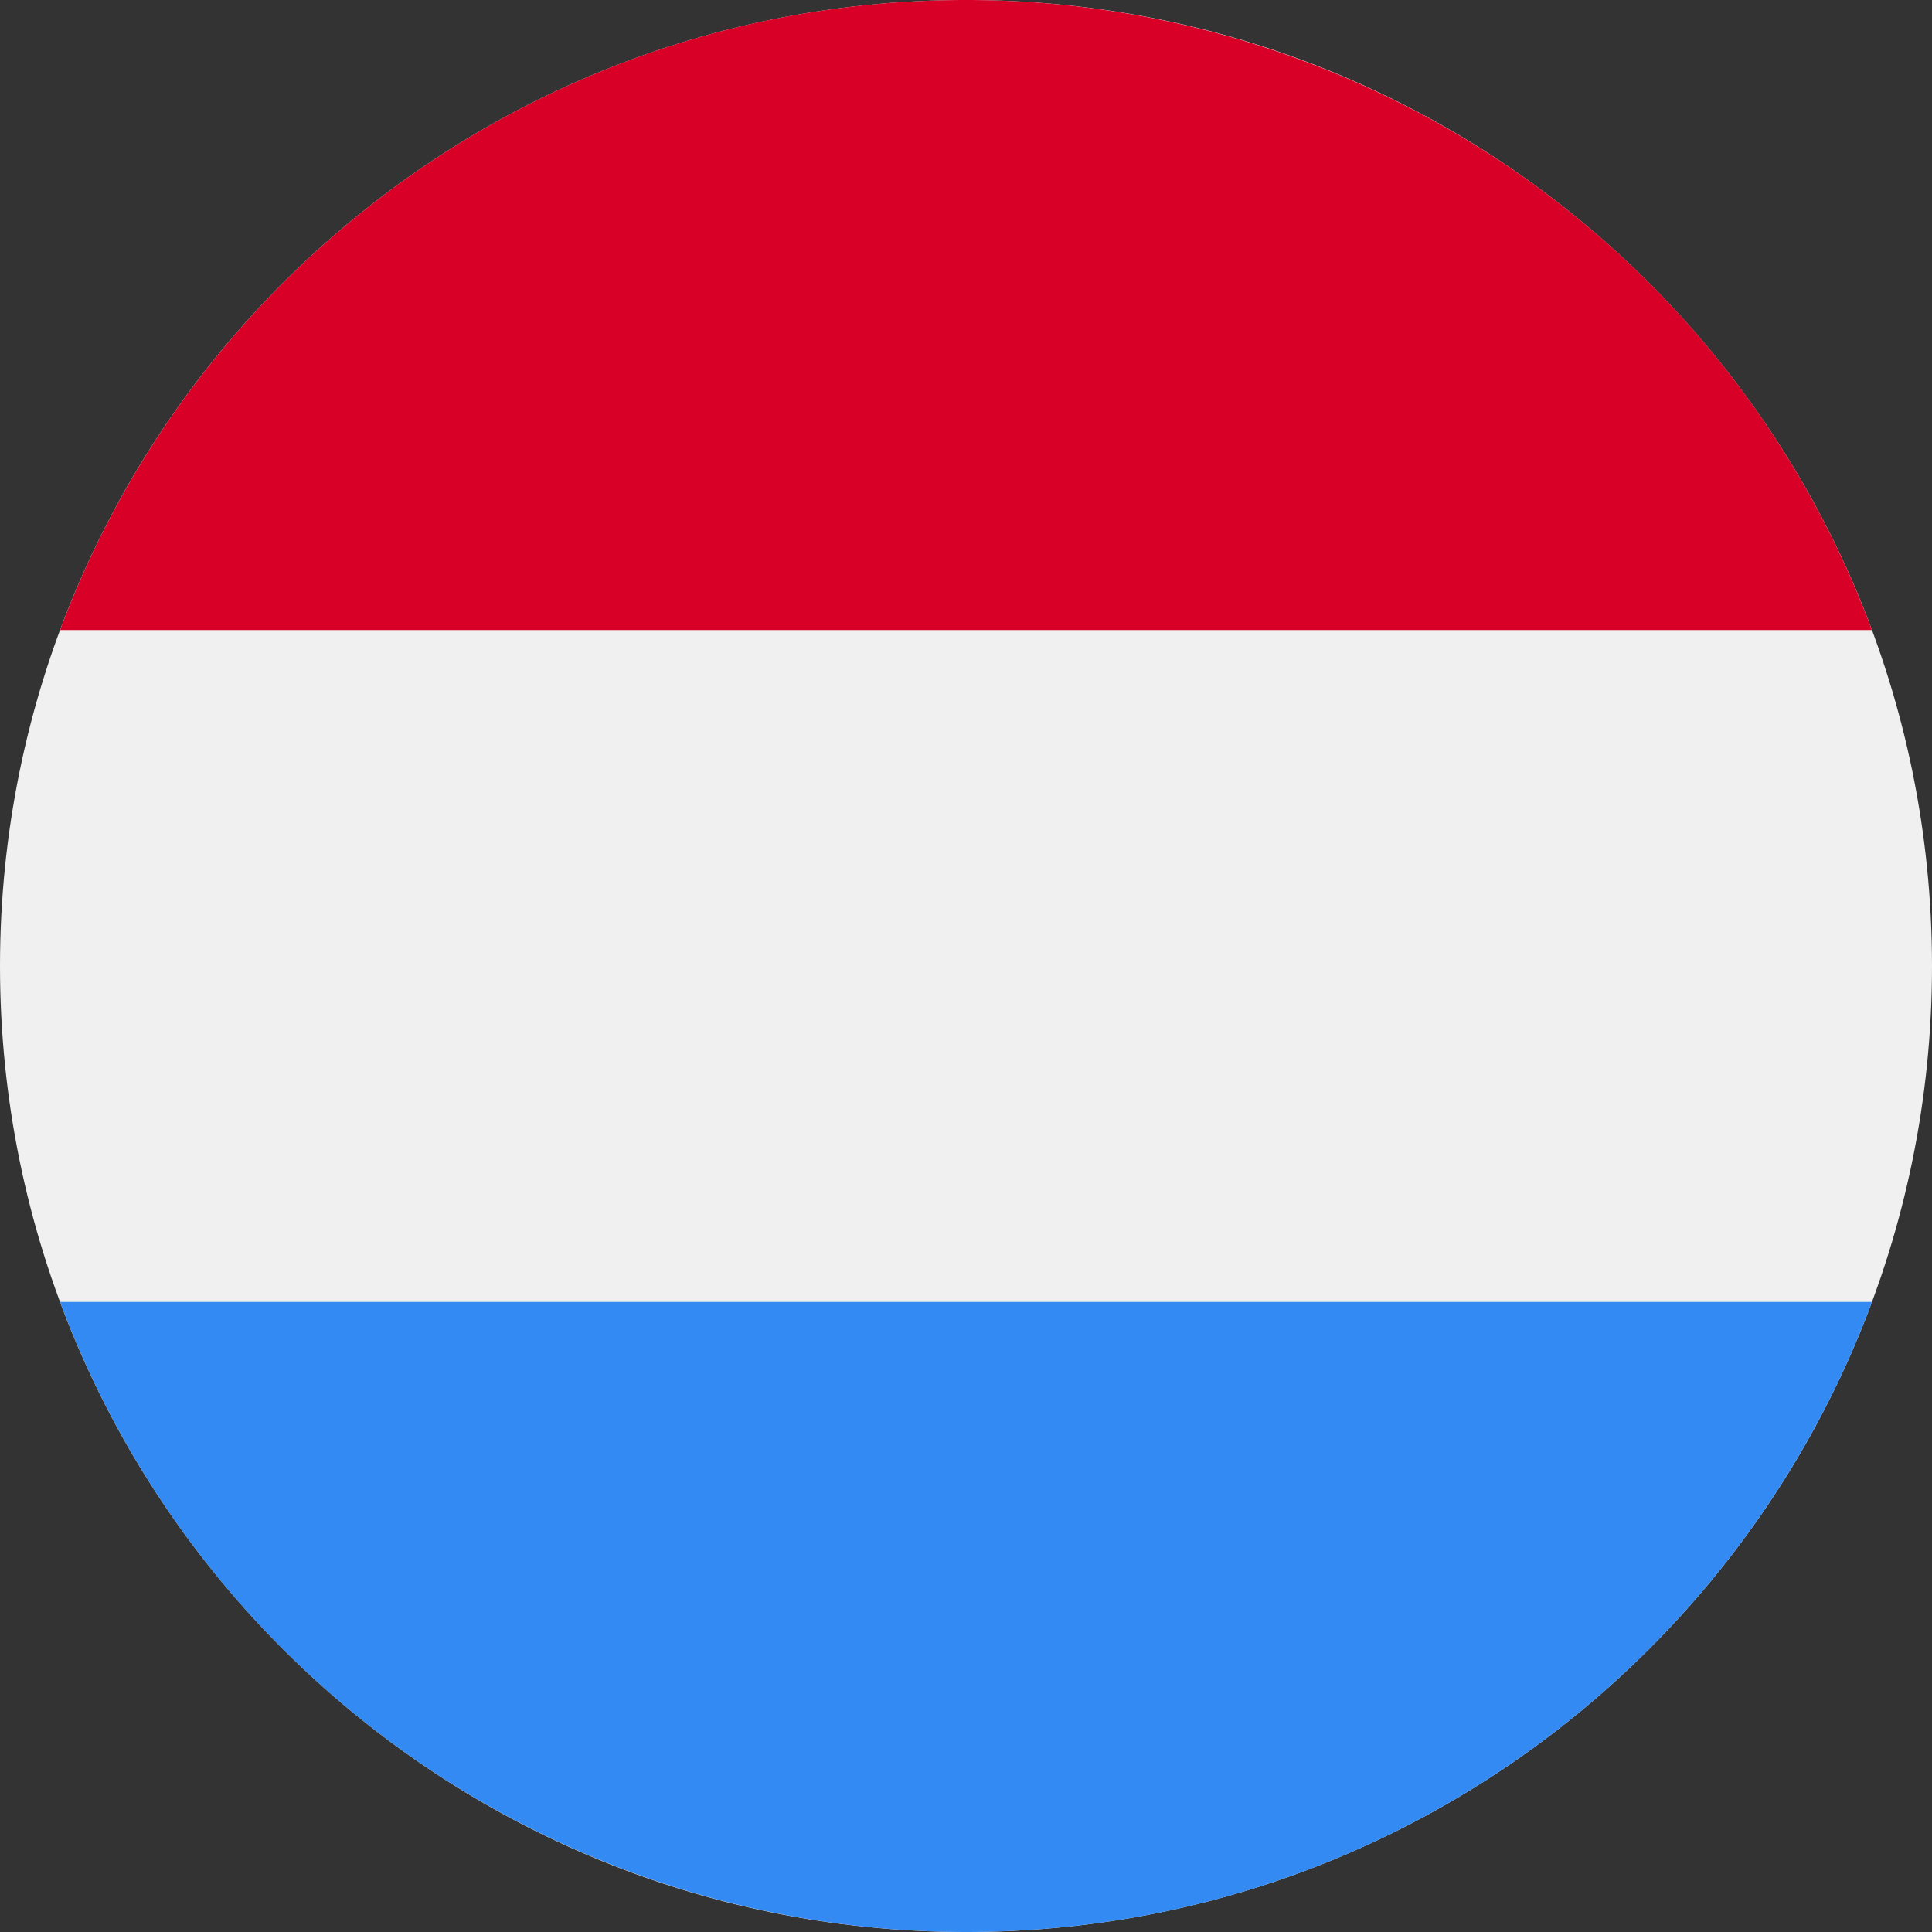 <?xml version="1.0" encoding="UTF-8"?>
<svg xmlns="http://www.w3.org/2000/svg" width="20" height="20" fill="none">
  <rect width="100%" height="100%" fill="#333333" stroke="none"/>
  <g clip-path="url(#clip0_746_39938)">
    <path d="M10 20c5.523 0 10-4.477 10-10S15.523 0 10 0 0 4.477 0 10s4.477 10 10 10z" fill="#F0F0F0"></path>
    <path d="M10 0C5.7 0 2.035 2.714.622 6.522h18.756A10.004 10.004 0 0010 0z" fill="#D80027"></path>
    <path d="M10 20c4.3 0 7.965-2.714 9.378-6.522H.622A10.004 10.004 0 0010 20z" fill="#338AF3"></path>
  </g>
  <defs>
    <clipPath id="clip0_746_39938">
      <path fill="#fff" d="M0 0h20v20H0z"></path>
    </clipPath>
  </defs>
</svg>
